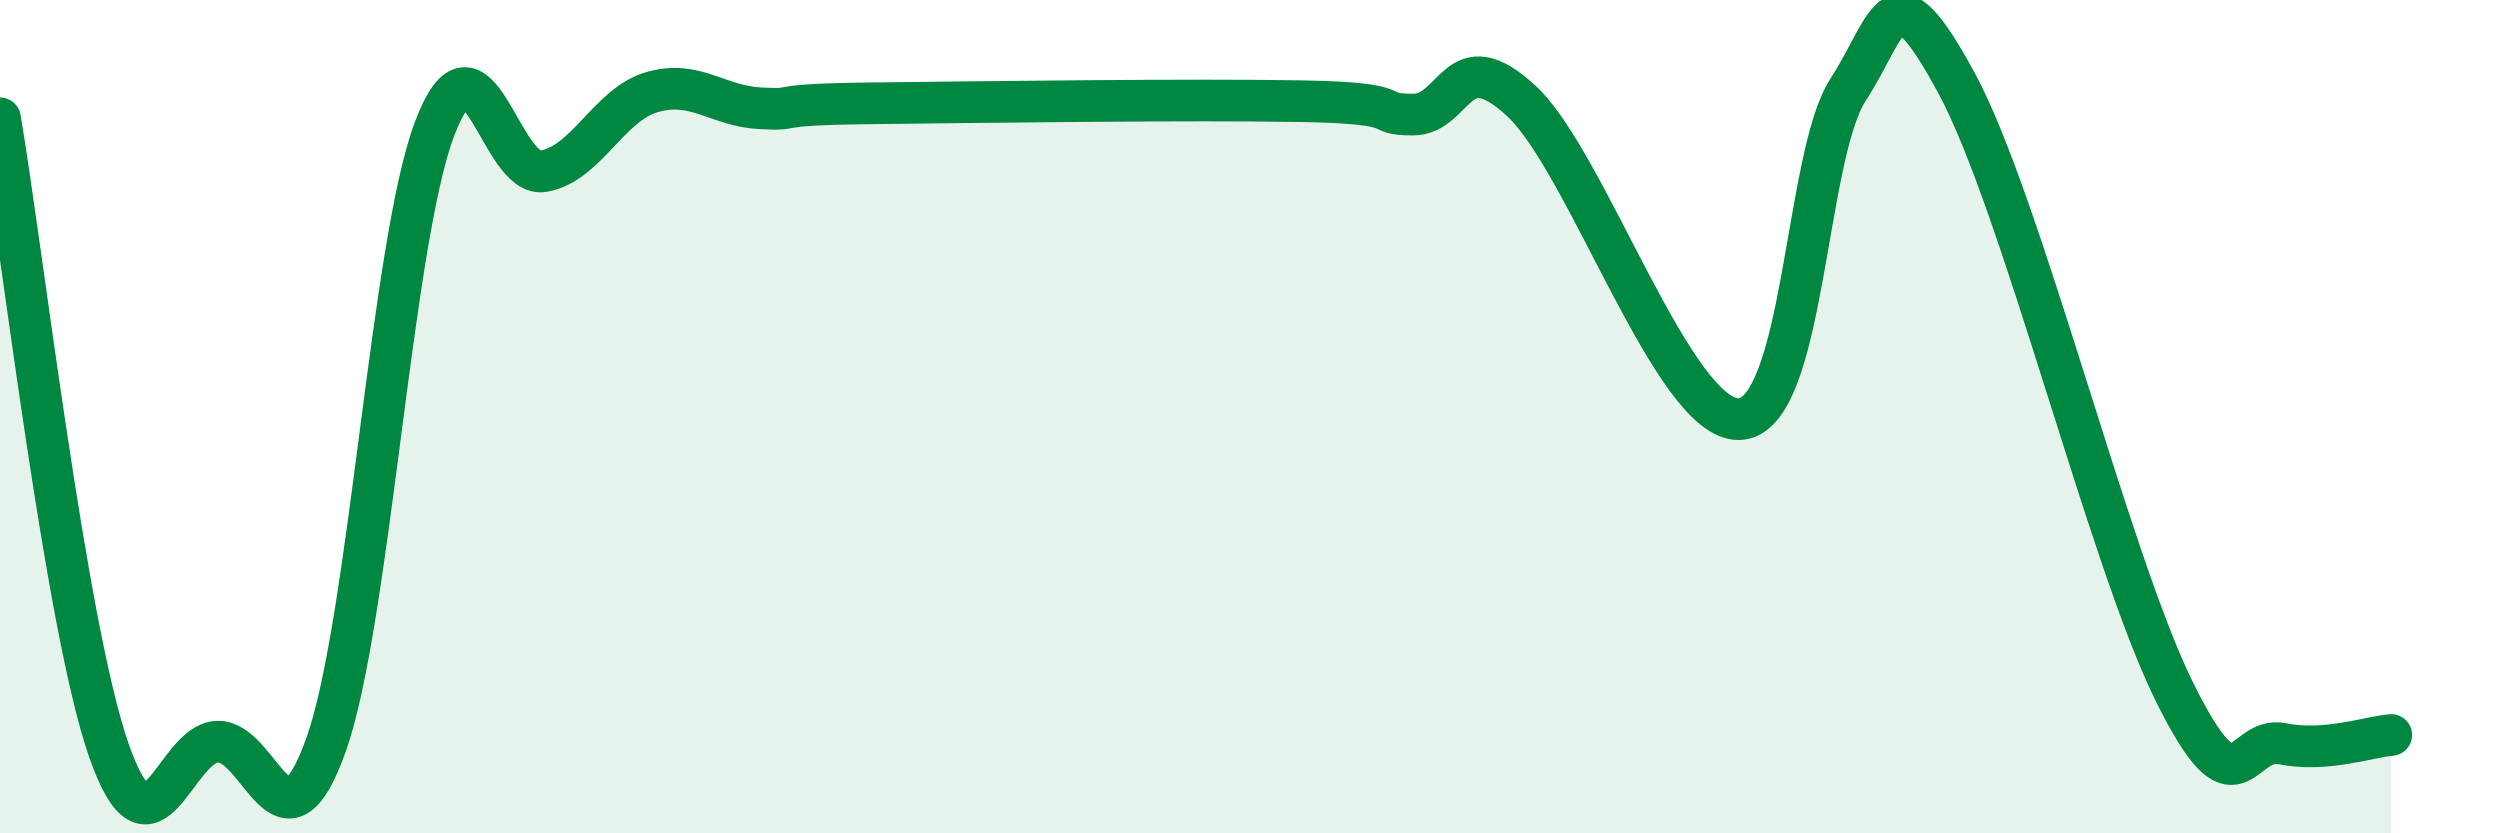 
    <svg width="60" height="20" viewBox="0 0 60 20" xmlns="http://www.w3.org/2000/svg">
      <path
        d="M 0,2.84 C 0.52,5.87 1.57,15.01 2.61,18 C 3.65,20.99 4.18,17.83 5.22,17.8 C 6.26,17.77 6.79,20.8 7.83,17.86 C 8.87,14.92 9.39,5.84 10.43,3.09 C 11.47,0.34 12,4.29 13.04,4.11 C 14.08,3.93 14.61,2.51 15.65,2.21 C 16.69,1.91 17.22,2.55 18.26,2.6 C 19.3,2.65 18.26,2.51 20.87,2.48 C 23.48,2.45 28.69,2.38 31.3,2.43 C 33.91,2.48 32.87,2.75 33.91,2.75 C 34.95,2.75 34.95,0.97 36.52,2.43 C 38.09,3.89 40.17,10.11 41.74,10.06 C 43.31,10.01 43.31,3.77 44.35,2.16 C 45.39,0.55 45.4,-0.88 46.96,2 C 48.52,4.88 50.61,13.4 52.17,16.57 C 53.73,19.74 53.74,17.64 54.78,17.85 C 55.82,18.06 56.87,17.68 57.39,17.64L57.39 20L0 20Z"
        fill="#008740"
        opacity="0.1"
        stroke-linecap="round"
        stroke-linejoin="round"
      />
      <path
        d="M 0,2.84 C 0.52,5.87 1.57,15.01 2.61,18 C 3.65,20.99 4.18,17.83 5.22,17.8 C 6.26,17.77 6.79,20.8 7.83,17.86 C 8.87,14.92 9.39,5.84 10.43,3.09 C 11.47,0.34 12,4.29 13.04,4.11 C 14.08,3.93 14.61,2.51 15.65,2.21 C 16.69,1.91 17.22,2.55 18.26,2.6 C 19.3,2.65 18.26,2.51 20.87,2.48 C 23.48,2.45 28.69,2.38 31.3,2.43 C 33.91,2.48 32.87,2.75 33.91,2.75 C 34.95,2.75 34.95,0.97 36.52,2.43 C 38.09,3.89 40.17,10.11 41.74,10.06 C 43.31,10.01 43.31,3.77 44.35,2.16 C 45.39,0.55 45.4,-0.88 46.96,2 C 48.52,4.88 50.61,13.4 52.17,16.57 C 53.73,19.74 53.74,17.64 54.78,17.85 C 55.82,18.06 56.87,17.68 57.39,17.64"
        stroke="#008740"
        stroke-width="1"
        fill="none"
        stroke-linecap="round"
        stroke-linejoin="round"
      />
    </svg>
  